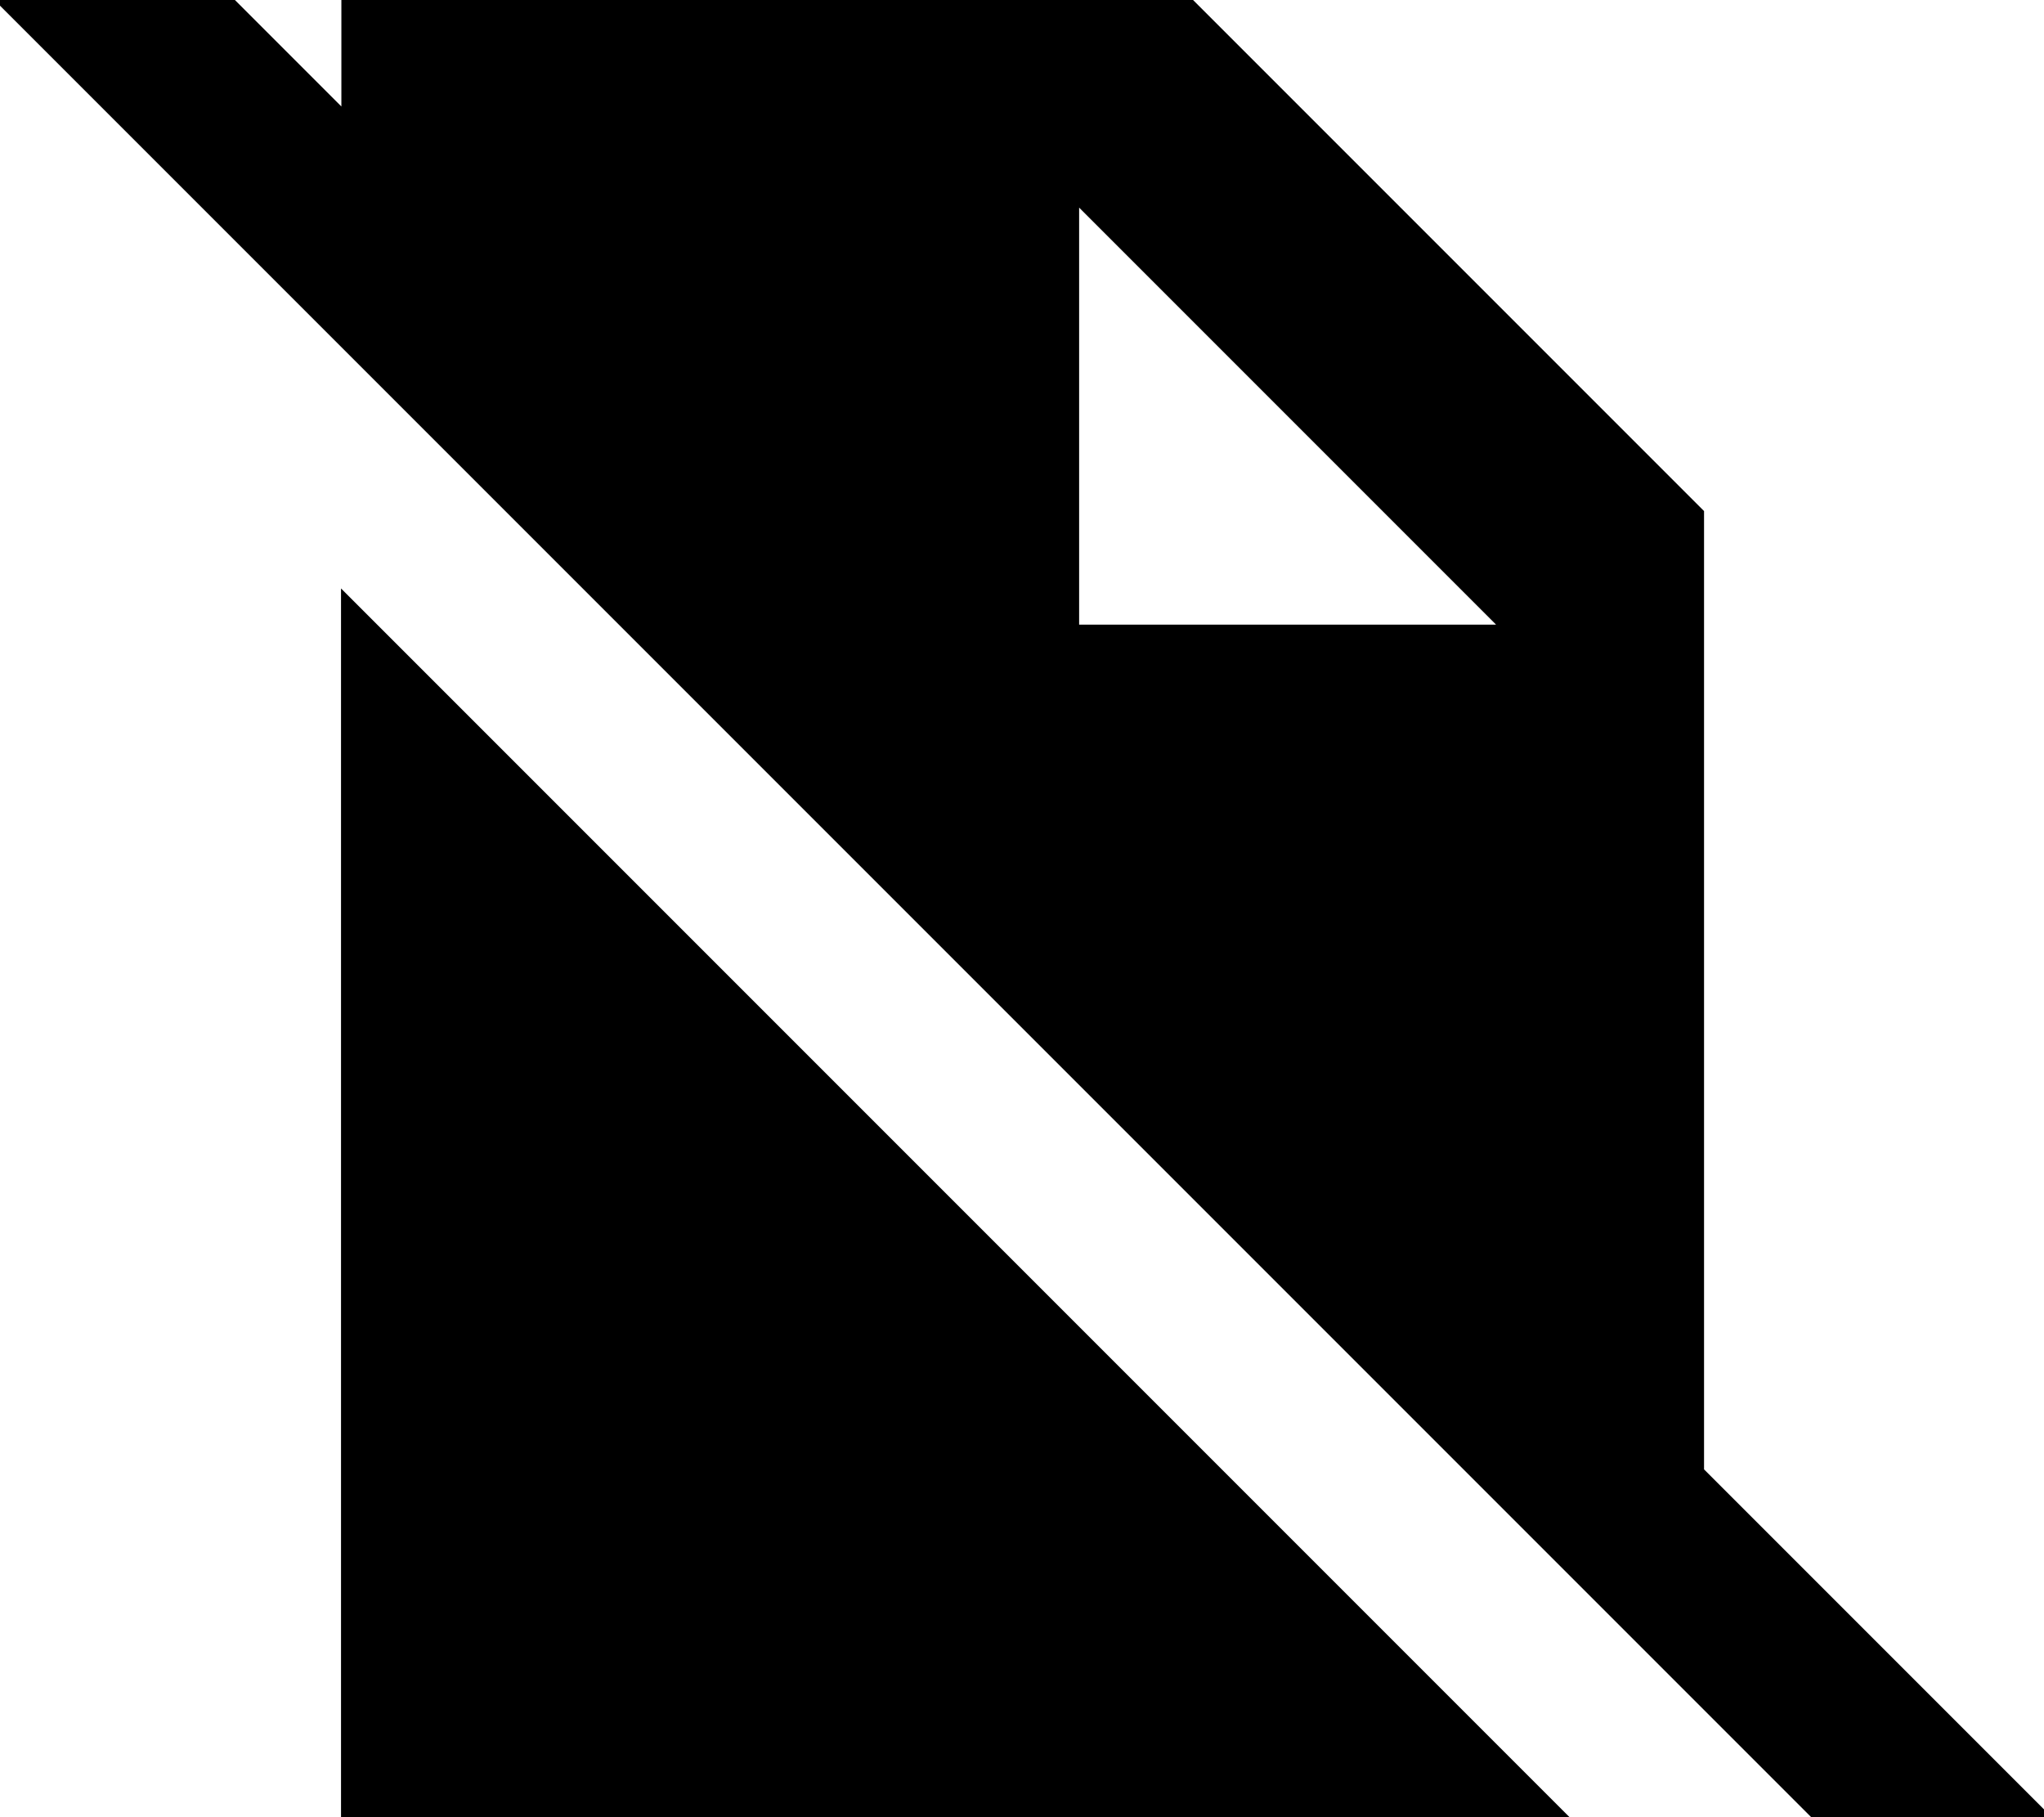 <svg xmlns="http://www.w3.org/2000/svg" viewBox="0 0 576 512"><!--! Font Awesome Pro 7.0.0 by @fontawesome - https://fontawesome.com License - https://fontawesome.com/license (Commercial License) Copyright 2025 Fonticons, Inc. --><path fill="currentColor" d="M49.3-16.9l-17-17-33.9 33.9 17 17 512 512 17 17 33.9-33.9c-.6-.6-33.3-33.3-98.1-98.1l0-270-144-144-240 0 0 30-46.8-46.8zM96.1 512l346.2 0-346.2-346.2 0 346.2zM421.6 176l-117.5 0 0-117.5 117.5 117.5z"/></svg>